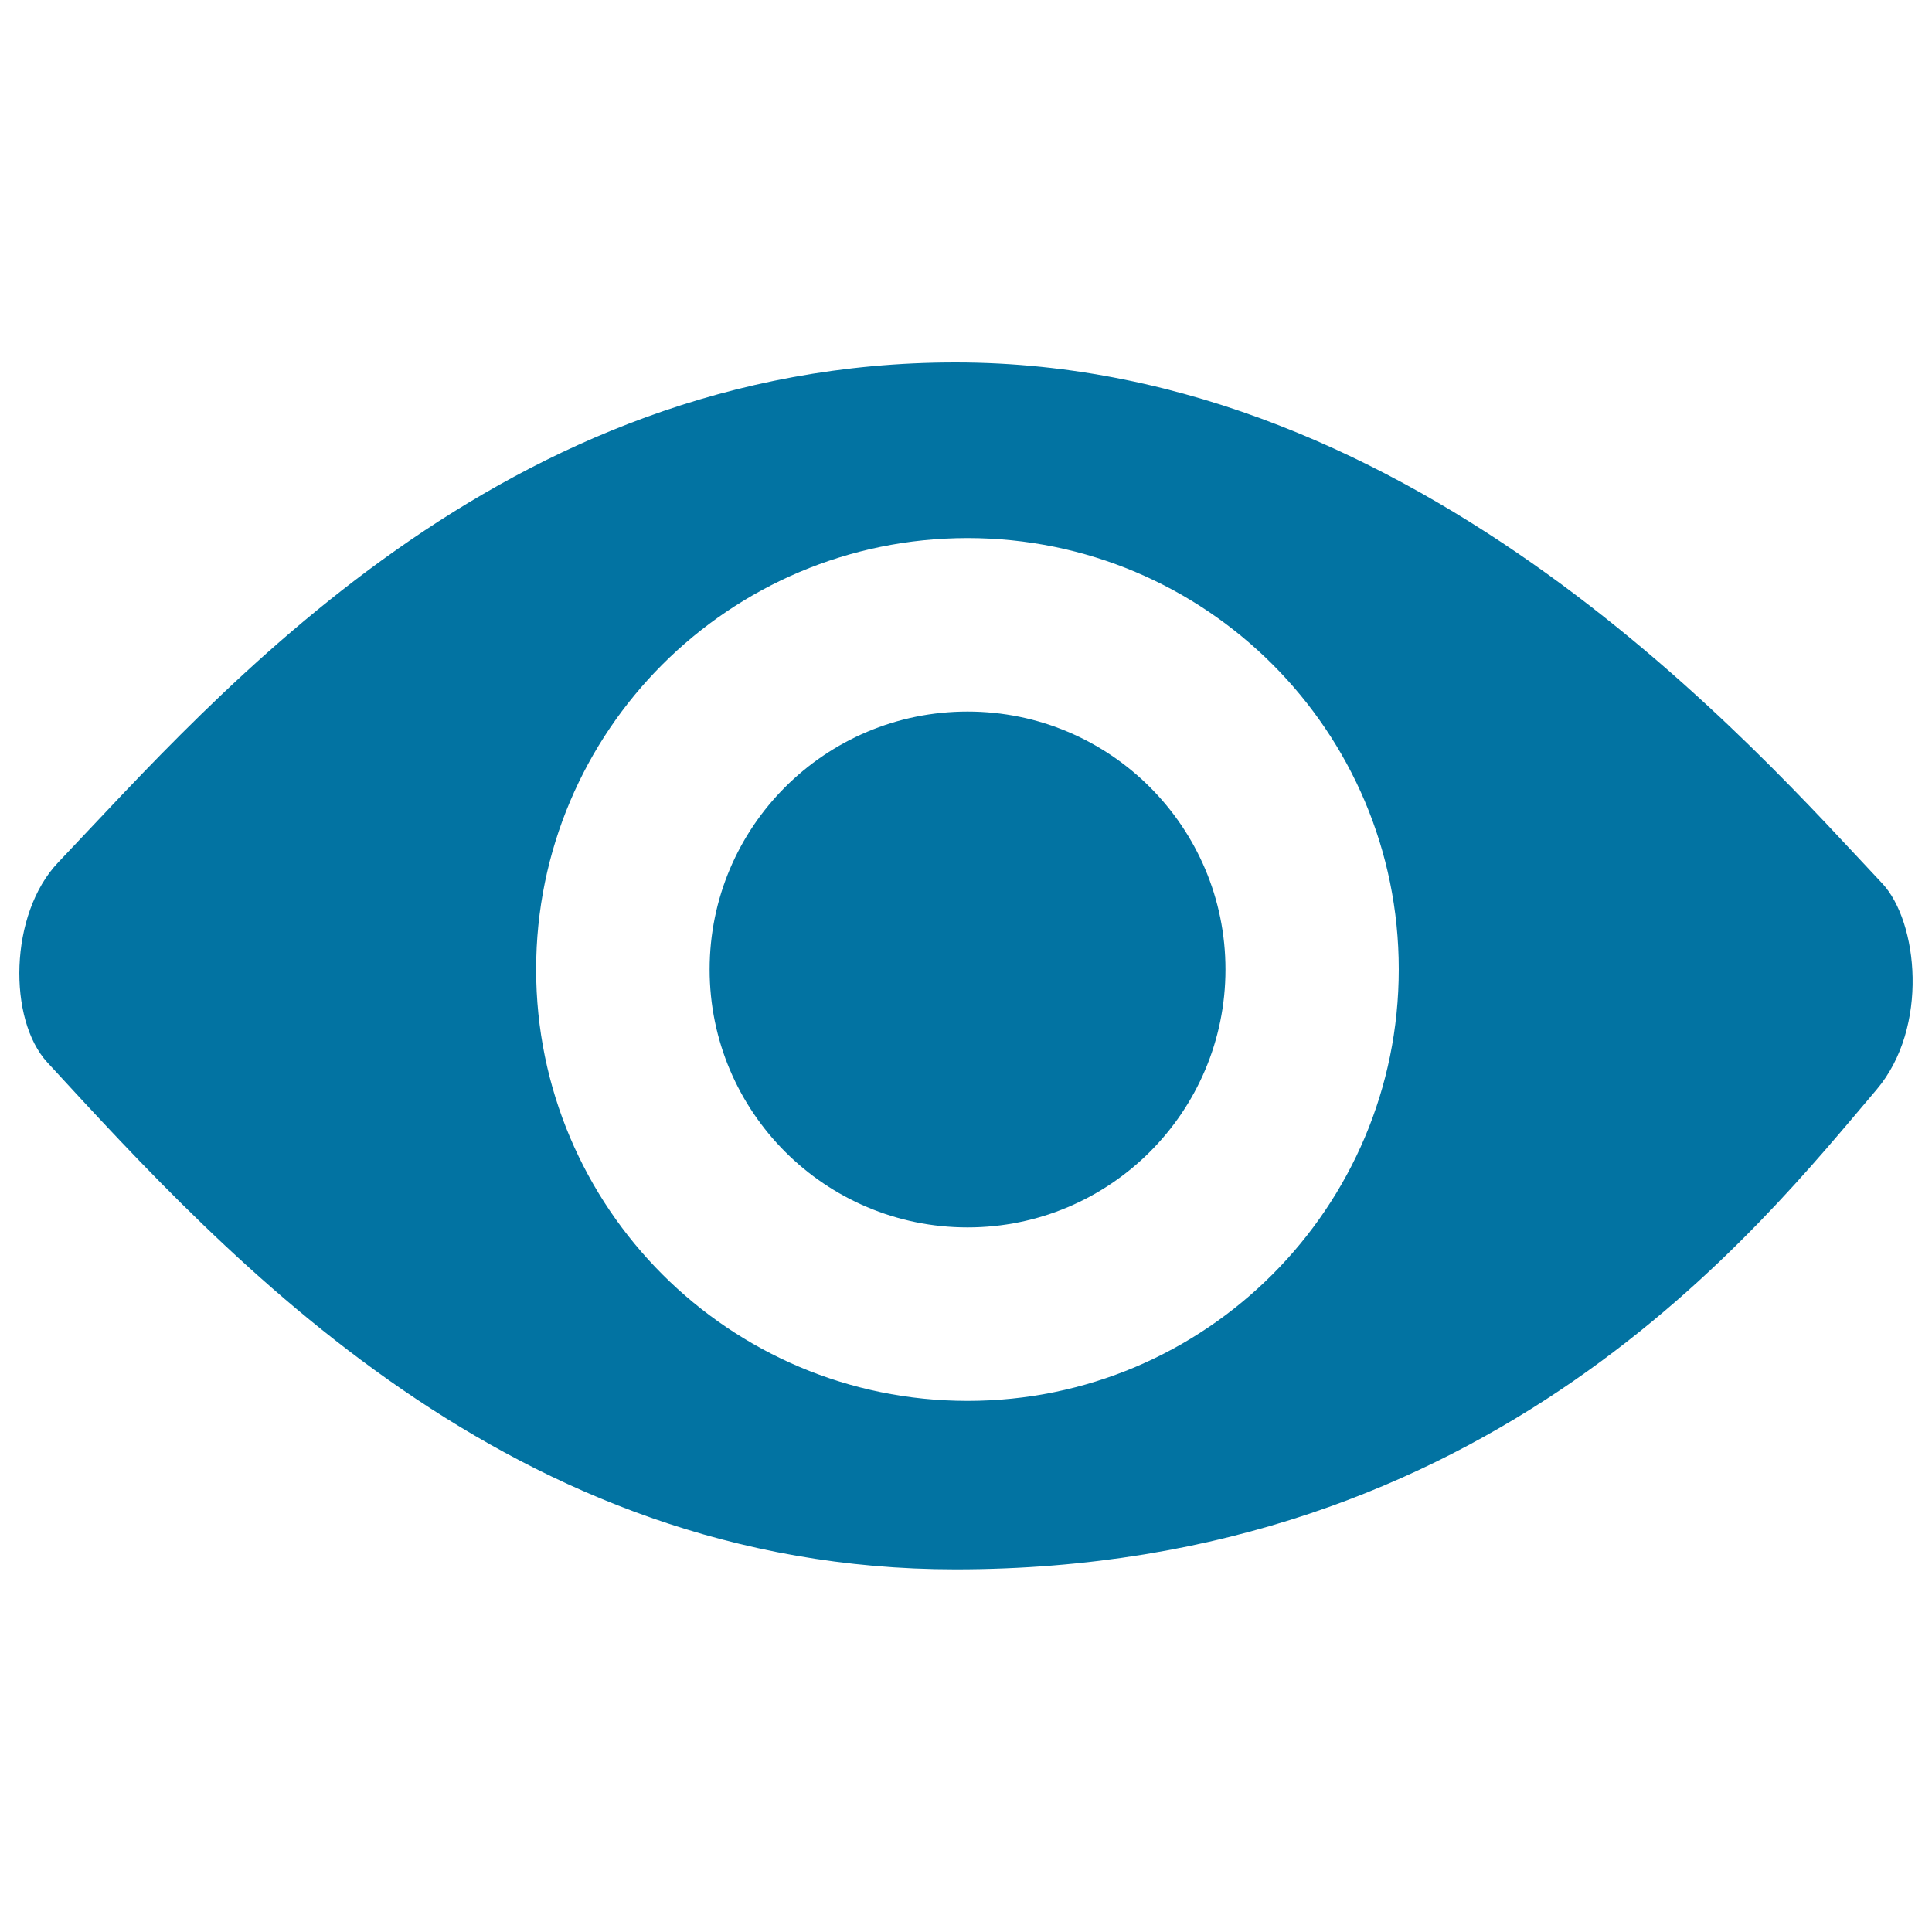 <svg xmlns="http://www.w3.org/2000/svg" viewBox="0 0 1000 1000" style="fill:#0273a2">
<title>Follow SVG icon</title>
<path d="M971.3,564C911,634.9,772.5,812.3,494.5,812.3c-230.4,0-376.5-160.8-470-262.4c-20.4-22.1-19.9-76.7,5.6-103.5c82-86.2,229.7-258.8,464.4-258.8c241,0,416.1,202.1,479.7,269.6C992.8,477,998.6,531.8,971.3,564z M500.8,278.5c-123.3,0-223.3,99.9-223.3,223.3c0,123.3,100,223.3,223.3,223.3S724,625,724,501.7C724,378.4,624.1,278.5,500.8,278.5z M500.8,635.3c-73.7,0-133.5-59.8-133.5-133.5c0-73.8,59.8-133.5,133.5-133.5c73.7,0,133.5,59.8,133.5,133.5C634.3,575.5,574.5,635.3,500.8,635.3z"/>
</svg>